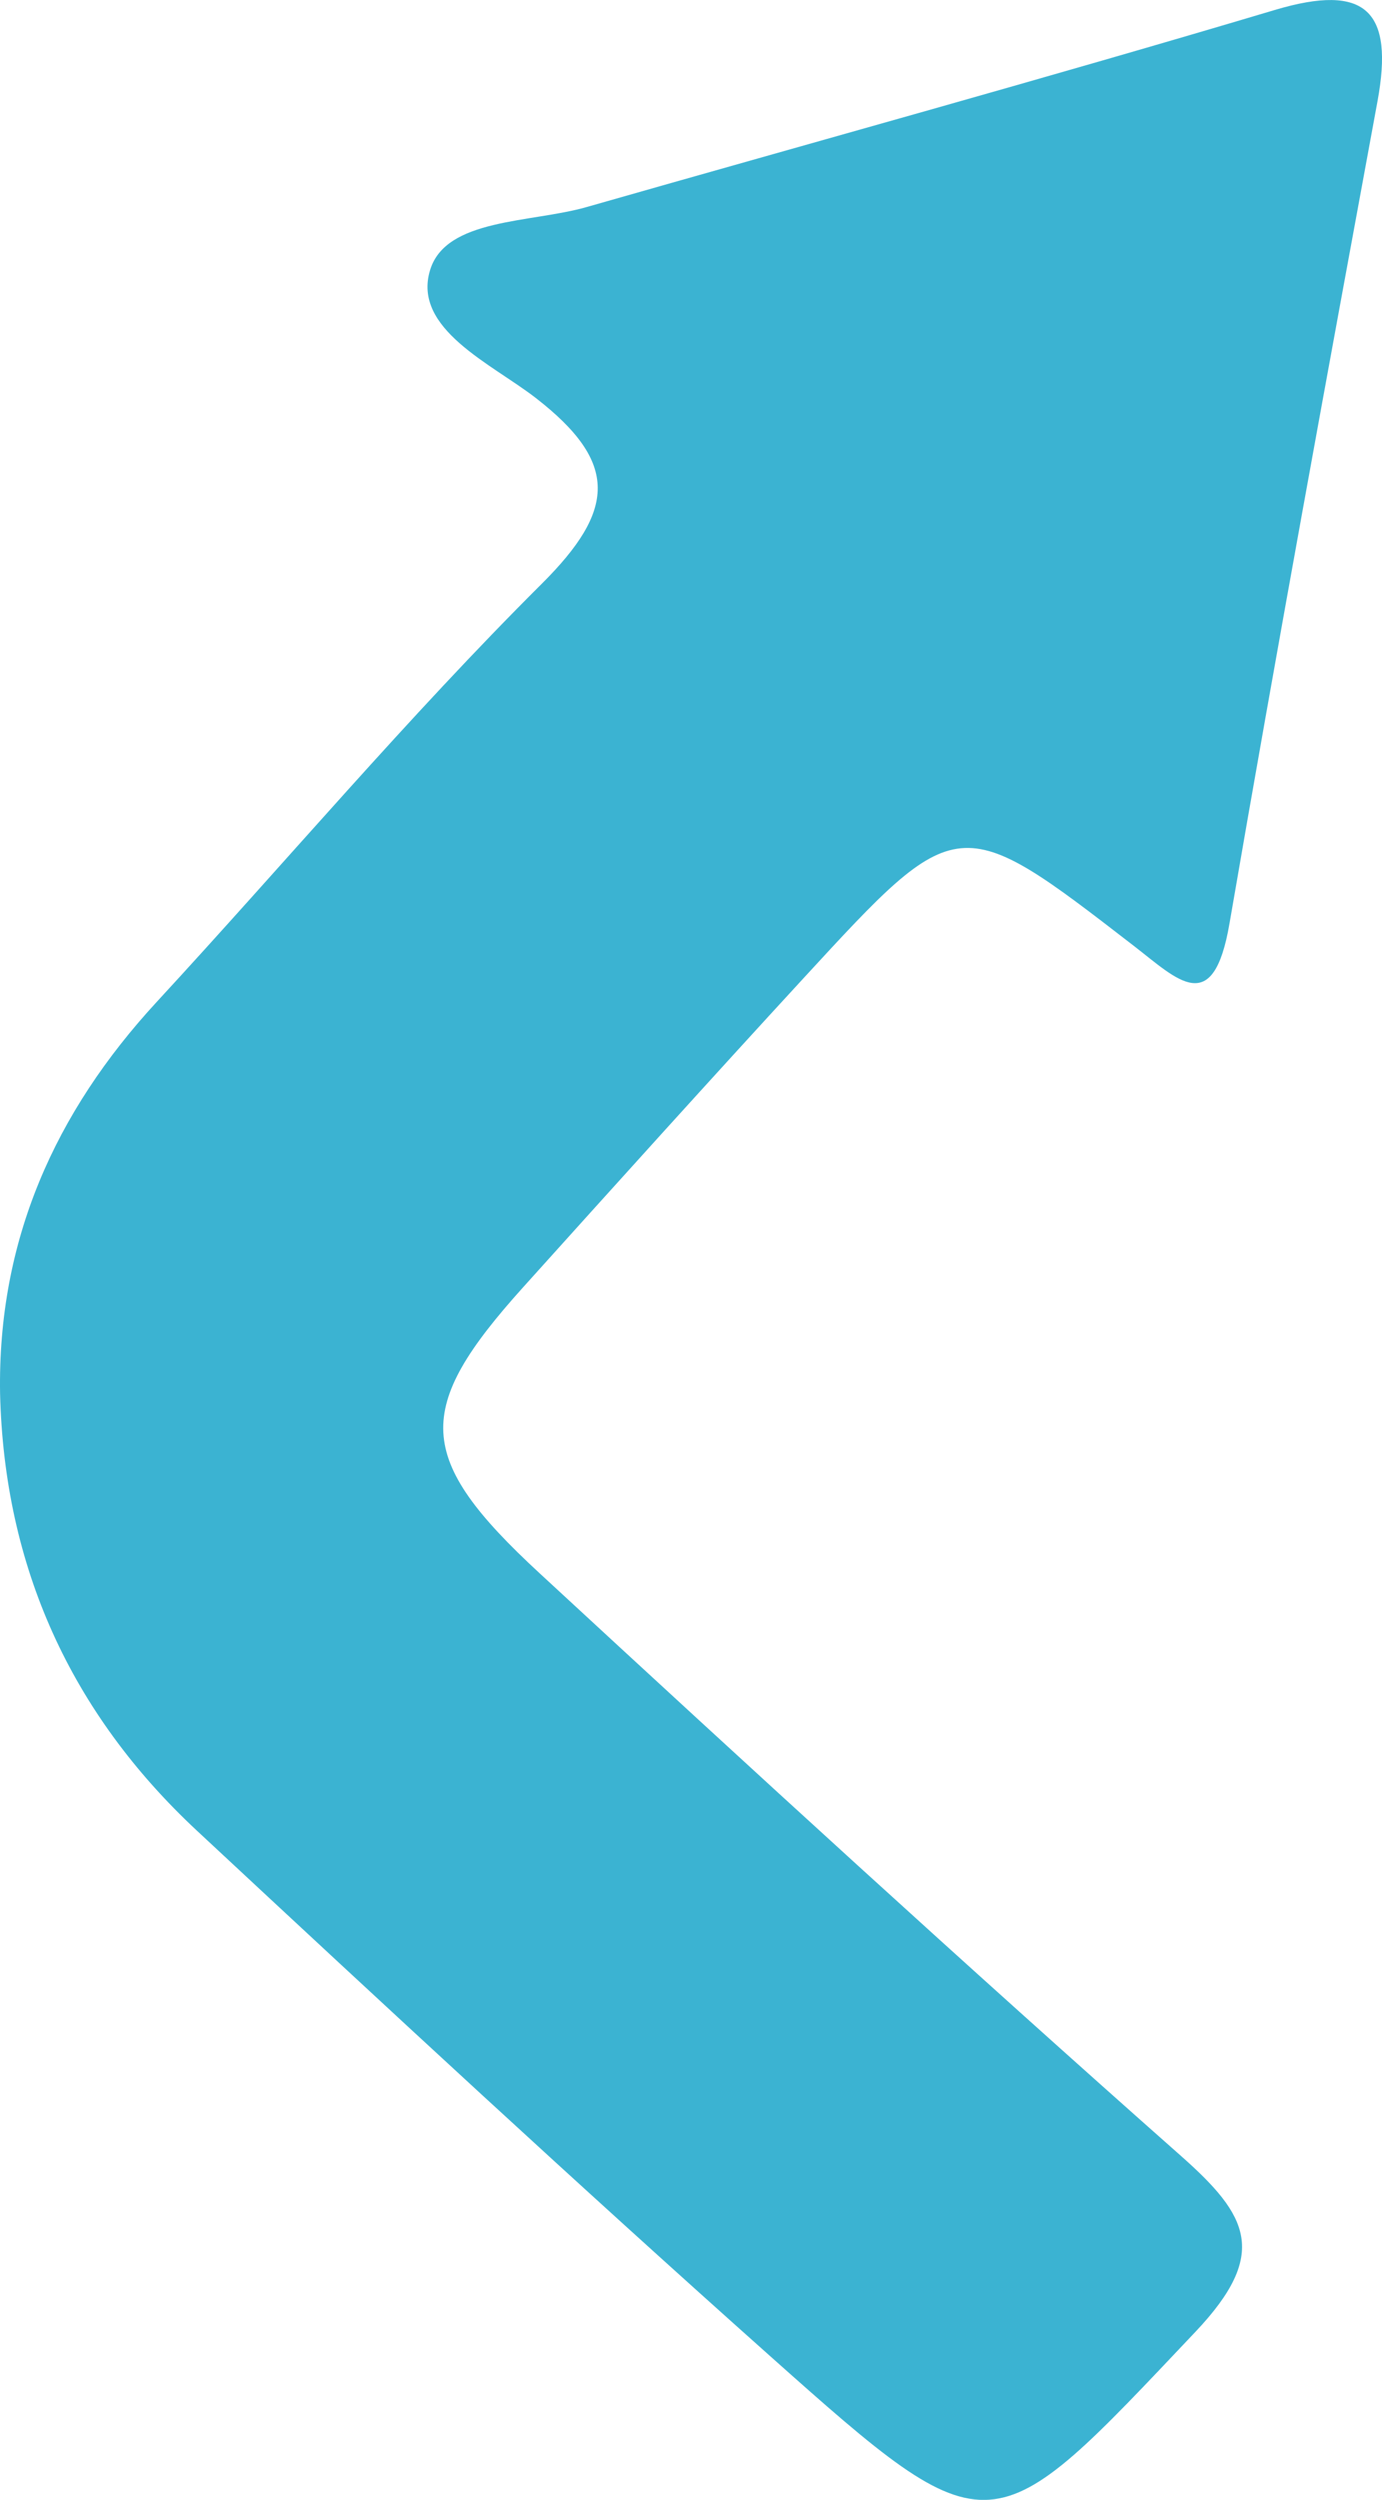 <?xml version="1.0" encoding="utf-8"?>
<!-- Generator: Adobe Illustrator 16.0.3, SVG Export Plug-In . SVG Version: 6.00 Build 0)  -->
<!DOCTYPE svg PUBLIC "-//W3C//DTD SVG 1.1//EN" "http://www.w3.org/Graphics/SVG/1.1/DTD/svg11.dtd">
<svg version="1.1" id="レイヤー_1" xmlns="http://www.w3.org/2000/svg" xmlns:xlink="http://www.w3.org/1999/xlink" x="0px"
	 y="0px" width="34.635px" height="62.616px" viewBox="0 0 34.635 62.616" enable-background="new 0 0 34.635 62.616"
	 xml:space="preserve">
<path fill-rule="evenodd" clip-rule="evenodd" fill="#3BB3D2" d="M0.002,34.906c-0.064-3.828,1.365-7.037,3.931-9.816
	c3.218-3.486,6.283-7.121,9.642-10.465c1.846-1.838,1.948-3.029-0.142-4.652c-1.103-0.857-3.106-1.73-2.654-3.209
	c0.396-1.3,2.521-1.178,3.92-1.577c5.752-1.642,11.52-3.229,17.252-4.938c2.287-0.682,2.986,0.029,2.572,2.283
	c-1.264,6.862-2.527,13.726-3.711,20.604c-0.408,2.373-1.299,1.404-2.4,0.554c-4.389-3.392-4.41-3.385-8.254,0.79
	c-2.367,2.571-4.708,5.166-7.048,7.764c-2.746,3.049-2.721,4.268,0.409,7.159c5.319,4.914,10.659,9.806,16.083,14.603
	c1.682,1.489,2.211,2.443,0.359,4.4c-5.145,5.434-5.078,5.583-10.666,0.605c-4.847-4.318-9.609-8.732-14.36-13.156
	C1.775,42.911,0.107,39.248,0.002,34.906z"/>
</svg>

